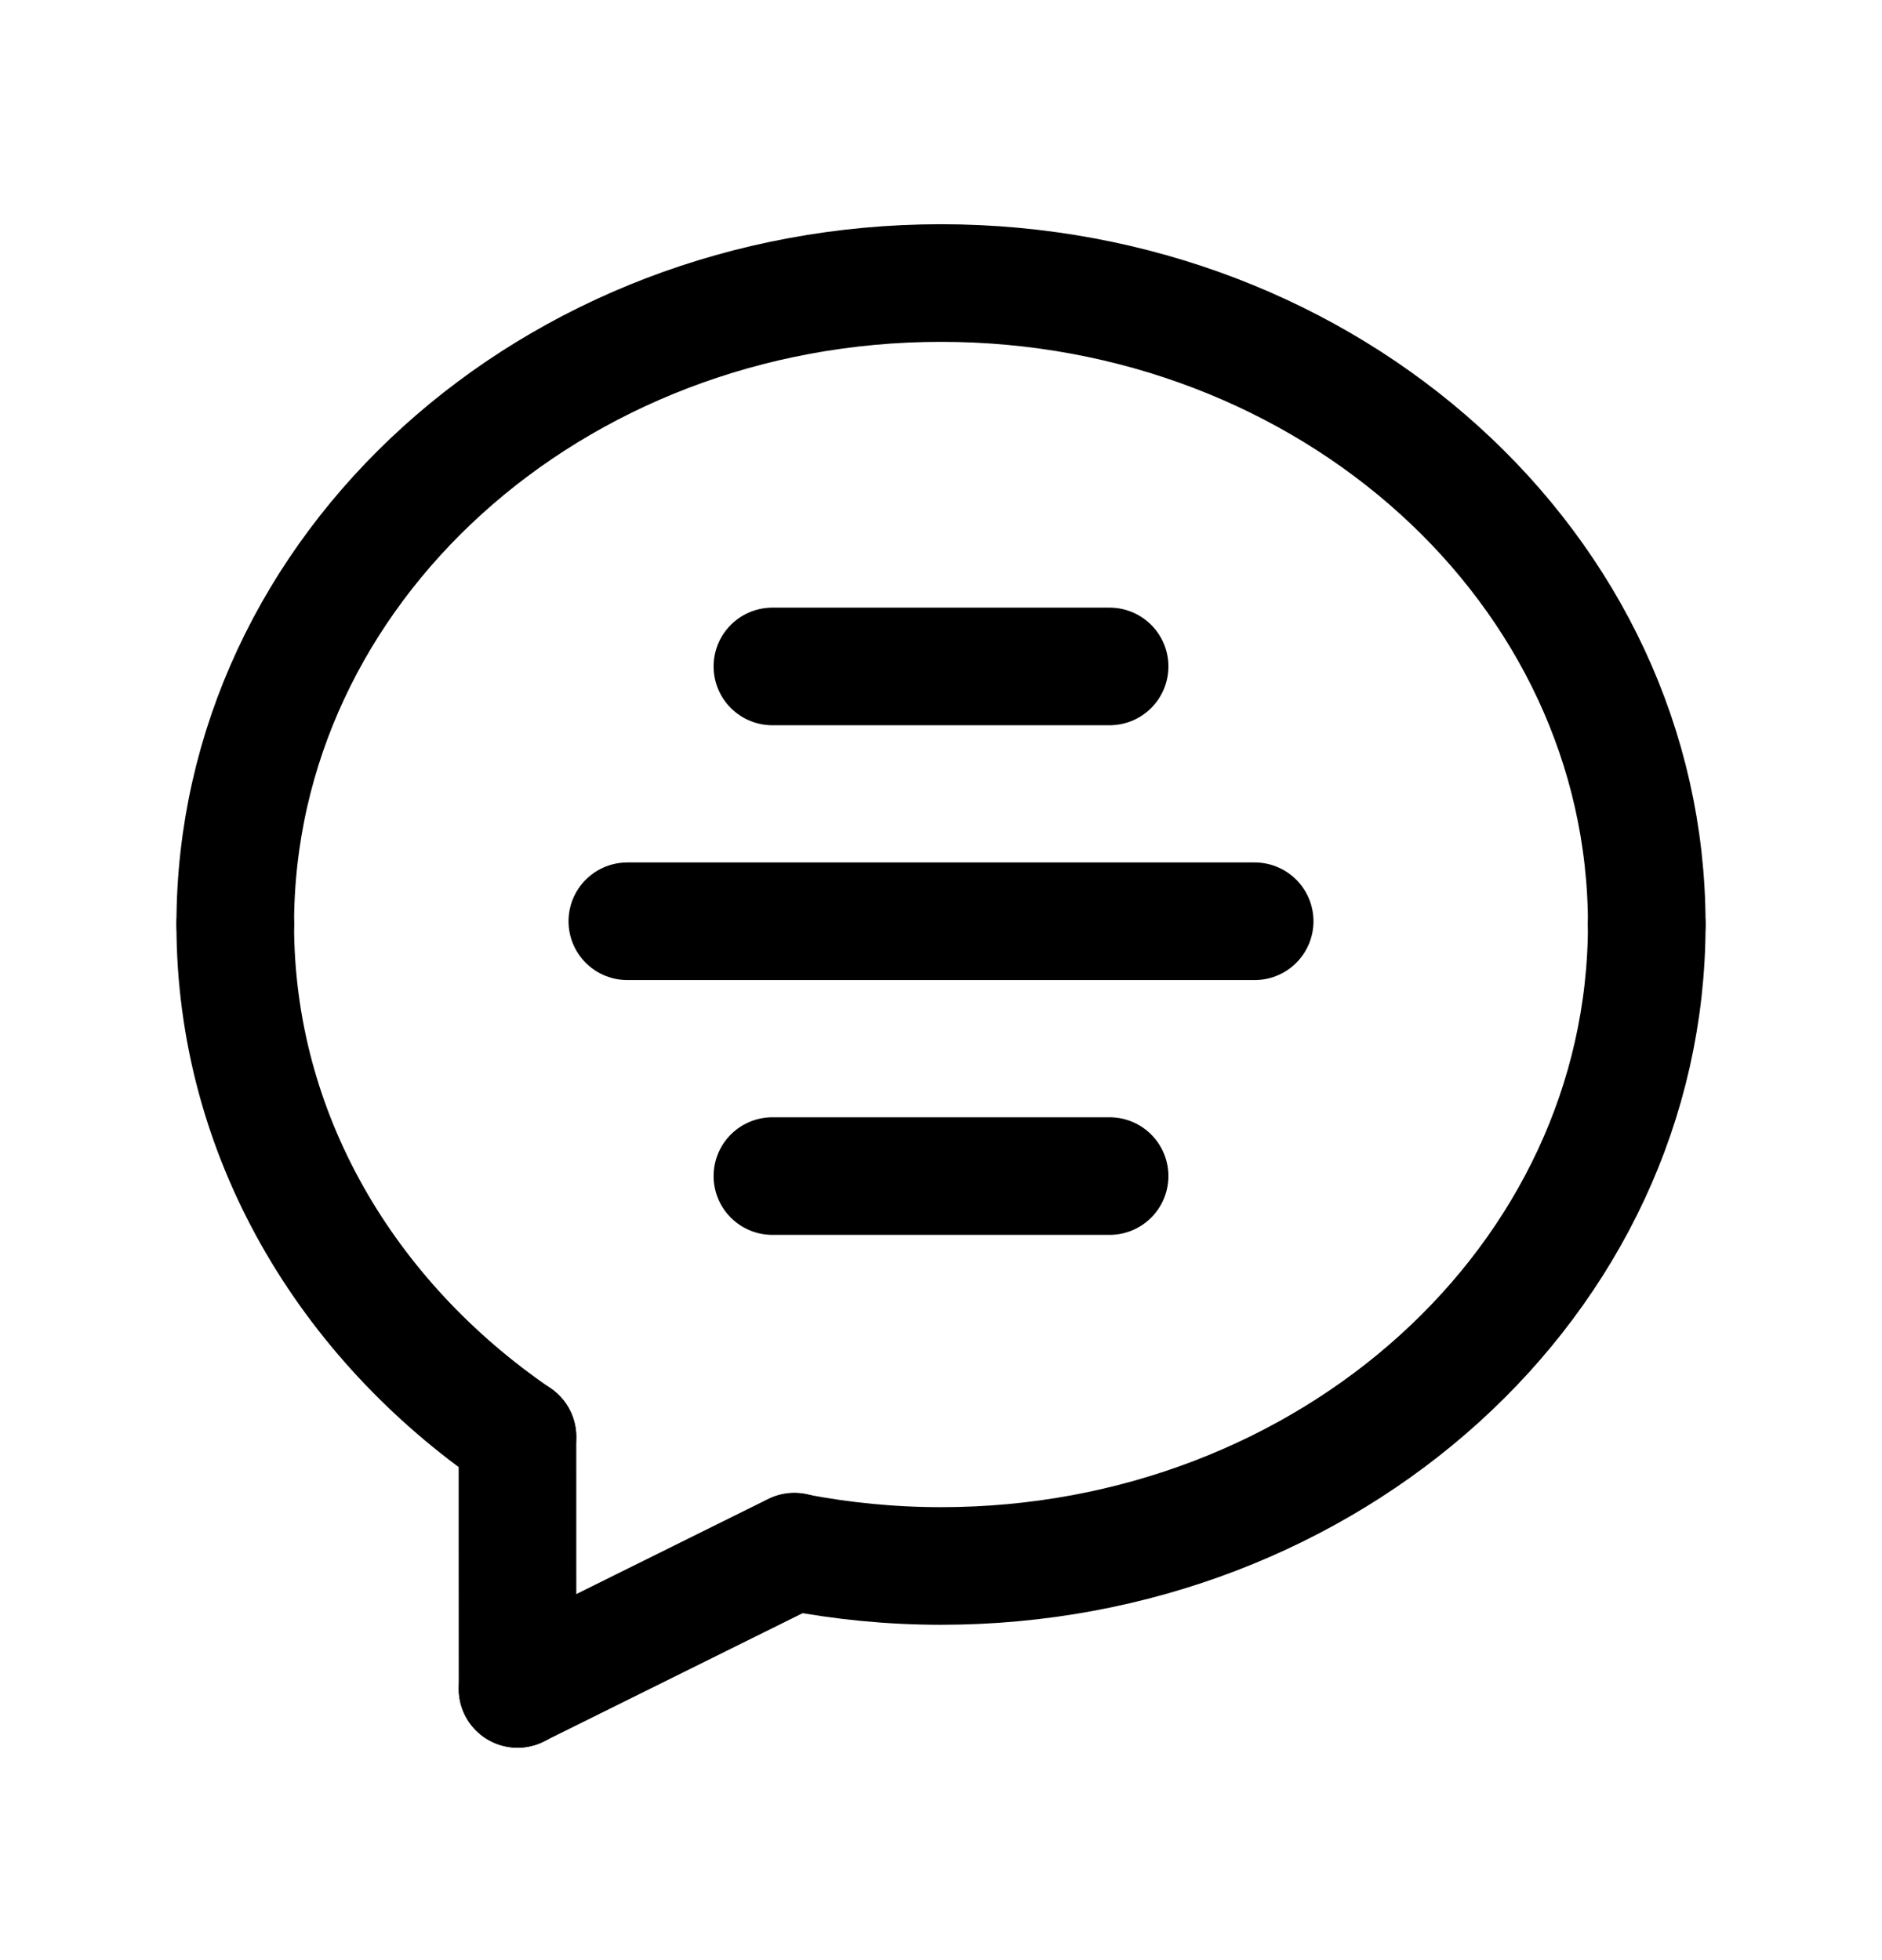 <?xml version="1.0" encoding="UTF-8"?> <svg xmlns="http://www.w3.org/2000/svg" width="24" height="25" viewBox="0 0 24 25" fill="none"><path d="M9.85 15H14.15" stroke="black" stroke-width="1.5" stroke-linecap="round" stroke-linejoin="round"></path><path d="M8 11.75H16" stroke="black" stroke-width="1.5" stroke-linecap="round" stroke-linejoin="round"></path><path d="M9.85 8.5H14.15" stroke="black" stroke-width="1.5" stroke-linecap="round" stroke-linejoin="round"></path><path d="M21 11.791C21 16.33 16.952 19.973 12 19.973C11.359 19.973 10.735 19.91 10.131 19.794" stroke="black" stroke-width="1.5" stroke-linecap="round" stroke-linejoin="round"></path><path d="M6.599 18.326C4.42 16.836 3 14.474 3 11.791" stroke="black" stroke-width="1.5" stroke-linecap="round" stroke-linejoin="round"></path><path d="M6.599 18.326C6.598 19.18 6.6 20.332 6.6 21.541" stroke="black" stroke-width="1.5" stroke-linecap="round" stroke-linejoin="round"></path><path d="M3 11.791C3 7.252 7.048 3.61 12 3.61C16.952 3.61 21 7.253 21 11.792" stroke="black" stroke-width="1.5" stroke-linecap="round" stroke-linejoin="round"></path><path d="M10.13 19.79L6.6 21.54" stroke="black" stroke-width="1.5" stroke-linecap="round" stroke-linejoin="round"></path></svg> 